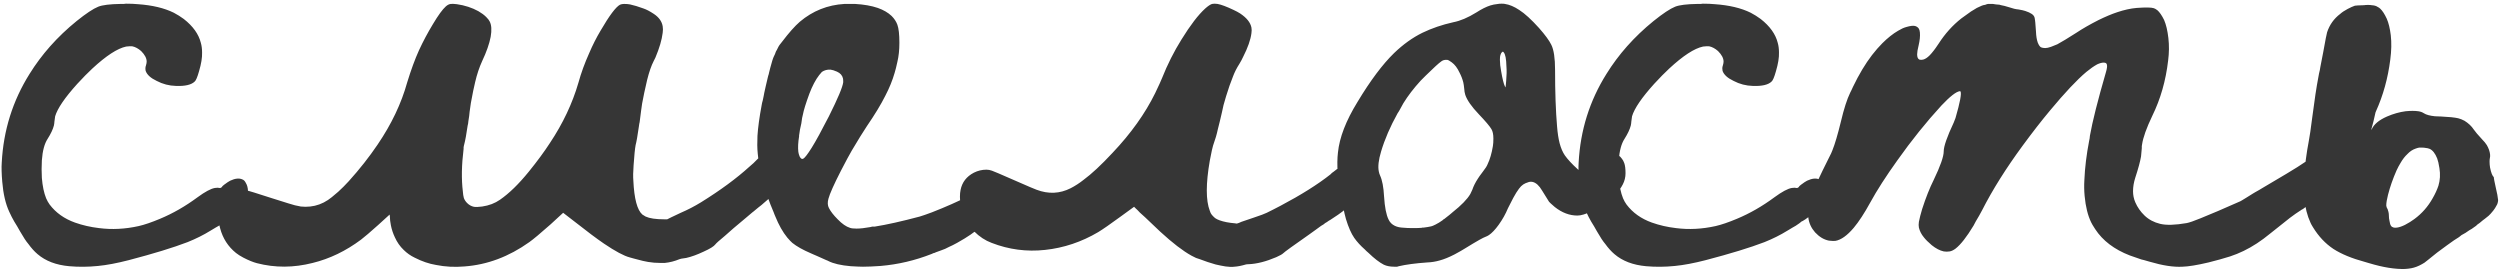 <?xml version="1.0" encoding="UTF-8"?> <svg xmlns="http://www.w3.org/2000/svg" width="370" height="40" viewBox="0 0 370 40" fill="none"><path d="M17.848 0.582C17.971 0.582 18.132 0.582 18.33 0.582L18.627 0.545C19.32 0.545 19.913 0.57 20.408 0.619C22.536 0.768 24.305 1.188 25.715 1.881C26.234 2.153 26.729 2.462 27.199 2.809C28.56 3.872 29.401 5.048 29.723 6.334C29.846 6.755 29.908 7.237 29.908 7.781C29.933 8.523 29.785 9.439 29.463 10.527C29.215 11.418 28.993 11.938 28.795 12.086C28.3 12.556 27.385 12.766 26.049 12.717C25.035 12.692 24.082 12.445 23.191 11.975C22.301 11.554 21.756 11.059 21.559 10.49C21.534 10.391 21.521 10.268 21.521 10.119C21.521 9.971 21.546 9.835 21.596 9.711C21.67 9.464 21.707 9.266 21.707 9.117C21.707 8.622 21.435 8.103 20.891 7.559C20.47 7.188 20.037 6.952 19.592 6.854C19.369 6.829 19.06 6.841 18.664 6.891C17.378 7.163 15.708 8.251 13.654 10.156C13.011 10.75 12.269 11.505 11.428 12.42C9.597 14.449 8.508 16.044 8.162 17.207C8.137 17.306 8.1 17.578 8.051 18.023C8.051 18.147 8.026 18.333 7.977 18.58C7.828 19.149 7.519 19.805 7.049 20.547C6.579 21.264 6.294 22.328 6.195 23.738C6.146 24.629 6.146 25.495 6.195 26.336C6.294 27.548 6.505 28.55 6.826 29.342C6.975 29.688 7.148 29.997 7.346 30.27C8.261 31.482 9.51 32.372 11.094 32.941C12.207 33.337 13.395 33.609 14.656 33.758C16.561 34.005 18.516 33.906 20.52 33.461C21.385 33.263 22.437 32.904 23.674 32.385C25.579 31.593 27.434 30.529 29.24 29.193C30.354 28.377 31.207 27.919 31.801 27.82C32.098 27.771 32.333 27.771 32.506 27.82C32.555 27.845 32.617 27.833 32.691 27.783C32.79 27.734 32.84 27.697 32.84 27.672C32.865 27.598 32.976 27.486 33.174 27.338C33.57 27.041 33.867 26.843 34.065 26.744C34.807 26.398 35.413 26.336 35.883 26.559C36.081 26.633 36.242 26.794 36.365 27.041C36.563 27.363 36.675 27.746 36.699 28.191C36.749 28.76 36.575 29.404 36.18 30.121C36.105 30.245 35.945 30.455 35.697 30.752C35.203 31.321 34.745 31.766 34.324 32.088C33.978 32.36 33.669 32.57 33.397 32.719C33.372 32.719 33.335 32.731 33.285 32.756C33.236 32.805 33.174 32.855 33.1 32.904C33.025 32.954 32.964 33.003 32.914 33.053C32.543 33.325 32.209 33.535 31.912 33.684C31.838 33.733 31.59 33.882 31.17 34.129C30.131 34.772 28.993 35.341 27.756 35.836C25.628 36.652 22.721 37.543 19.035 38.508C17.303 38.953 15.794 39.238 14.508 39.361C13.048 39.51 11.626 39.522 10.24 39.398C8.311 39.225 6.752 38.632 5.564 37.617C5.094 37.221 4.637 36.714 4.191 36.096C3.87 35.725 3.462 35.106 2.967 34.24C2.695 33.745 2.41 33.263 2.113 32.793C1.866 32.372 1.618 31.89 1.371 31.346C0.827 30.183 0.48 28.699 0.332 26.893C0.233 25.705 0.208 24.765 0.258 24.072C0.505 19.297 1.878 14.919 4.377 10.935C5.268 9.501 6.282 8.14 7.42 6.854C8.607 5.518 9.919 4.268 11.354 3.105C12.739 1.992 13.803 1.287 14.545 0.99C15.163 0.743 16.264 0.607 17.848 0.582ZM66.721 0.582C66.894 0.557 67.191 0.57 67.611 0.619C68.799 0.792 69.863 1.139 70.803 1.658C71.273 1.93 71.656 2.215 71.953 2.512C72.225 2.784 72.398 3.007 72.473 3.18C72.745 3.699 72.794 4.454 72.621 5.443C72.423 6.482 72.003 7.682 71.359 9.043C70.939 9.958 70.592 10.997 70.32 12.16C70.147 12.853 69.937 13.88 69.689 15.24C69.665 15.389 69.603 15.822 69.504 16.539C69.479 16.91 69.417 17.38 69.318 17.949C69.318 17.999 69.306 18.11 69.281 18.283C69.257 18.456 69.232 18.568 69.207 18.617C69.034 19.854 68.861 20.794 68.688 21.438C68.688 21.462 68.675 21.512 68.65 21.586C68.65 21.635 68.638 21.71 68.613 21.809C68.613 21.883 68.613 21.957 68.613 22.031C68.316 24.406 68.279 26.509 68.502 28.34C68.527 28.711 68.576 29.033 68.65 29.305C68.749 29.577 68.91 29.824 69.133 30.047C69.43 30.344 69.764 30.529 70.135 30.604C70.382 30.653 70.79 30.641 71.359 30.566C72.374 30.418 73.252 30.084 73.994 29.564C75.355 28.624 76.777 27.239 78.262 25.408C79.523 23.85 80.562 22.439 81.379 21.178C83.309 18.283 84.719 15.302 85.609 12.234C86.005 10.8 86.537 9.34 87.205 7.855C87.7 6.693 88.257 5.592 88.875 4.553C90.186 2.301 91.151 1.015 91.769 0.693C91.943 0.619 92.141 0.582 92.363 0.582C92.71 0.582 93.007 0.607 93.254 0.656C93.823 0.78 94.478 0.978 95.221 1.25C95.666 1.398 96.186 1.671 96.779 2.066C97.522 2.561 97.954 3.167 98.078 3.885C98.128 4.182 98.128 4.503 98.078 4.85C97.954 5.889 97.596 7.113 97.002 8.523C97.002 8.548 96.965 8.622 96.891 8.746C96.816 8.87 96.767 8.969 96.742 9.043C96.396 9.711 96.074 10.639 95.777 11.826C95.456 13.187 95.208 14.35 95.035 15.315C94.961 15.76 94.912 16.106 94.887 16.354C94.763 17.393 94.689 17.974 94.664 18.098C94.664 18.122 94.652 18.172 94.627 18.246C94.627 18.296 94.615 18.37 94.59 18.469C94.565 18.568 94.553 18.654 94.553 18.729C94.355 20.114 94.194 21.029 94.07 21.475C93.971 21.994 93.872 22.984 93.773 24.443C93.699 25.408 93.687 26.175 93.736 26.744C93.86 29.416 94.305 31.086 95.072 31.754C95.221 31.853 95.382 31.952 95.555 32.051C96.148 32.323 97.064 32.459 98.301 32.459H98.746L99.34 32.162C99.538 32.063 99.773 31.952 100.045 31.828C100.317 31.704 100.552 31.593 100.75 31.494C101.789 31.049 102.791 30.529 103.756 29.936C106.626 28.154 109.013 26.398 110.918 24.666C111.066 24.542 111.264 24.369 111.512 24.146C111.759 23.899 111.957 23.701 112.105 23.553C112.576 23.083 113.021 22.724 113.441 22.477C114.307 21.982 115.025 21.895 115.594 22.217C116.089 22.489 116.41 23.157 116.559 24.221C116.658 24.889 116.596 25.507 116.373 26.076C116.2 26.521 116.039 26.855 115.891 27.078C115.767 27.301 115.346 27.796 114.629 28.562C113.986 29.23 113.342 29.824 112.699 30.344C112.402 30.566 112.229 30.703 112.18 30.752C112.155 30.777 112.081 30.838 111.957 30.938C111.833 31.037 111.759 31.098 111.734 31.123C111.685 31.172 111.611 31.234 111.512 31.309C111.438 31.358 111.388 31.395 111.363 31.42C111.314 31.469 110.992 31.741 110.398 32.236C109.829 32.731 109.211 33.251 108.543 33.795C107.9 34.364 107.479 34.735 107.281 34.908C106.44 35.601 105.97 36.022 105.871 36.17C105.648 36.467 105.067 36.825 104.127 37.246C103.187 37.691 102.333 38.001 101.566 38.174C101.121 38.248 100.874 38.285 100.824 38.285C100.799 38.285 100.713 38.31 100.564 38.359C99.847 38.656 99.117 38.842 98.375 38.916H97.781C97.113 38.916 96.495 38.867 95.926 38.768C95.555 38.718 94.874 38.557 93.885 38.285C93.489 38.186 93.266 38.124 93.217 38.1C92.351 37.877 91.077 37.197 89.394 36.059C88.306 35.316 86.883 34.253 85.127 32.867L83.346 31.494C82.801 32.014 82.183 32.583 81.49 33.201C79.981 34.537 78.93 35.415 78.336 35.836C75.318 37.988 72.114 39.188 68.725 39.435C67.29 39.559 65.892 39.485 64.531 39.213C63.492 39.04 62.441 38.681 61.377 38.137C60.758 37.84 60.214 37.456 59.744 36.986C59.2 36.467 58.767 35.848 58.445 35.131C58.173 34.562 57.975 33.968 57.852 33.35C57.753 32.855 57.703 32.422 57.703 32.051L57.666 31.754L55.996 33.275C54.809 34.339 53.955 35.069 53.435 35.465C51.184 37.147 48.797 38.297 46.273 38.916C43.453 39.633 40.707 39.646 38.035 38.953C37.466 38.805 36.798 38.533 36.031 38.137C35.561 37.889 35.19 37.654 34.918 37.432C33.755 36.492 32.976 35.279 32.58 33.795C32.357 33.003 32.271 32.273 32.32 31.605C32.395 30.641 32.753 29.861 33.397 29.268C33.669 28.995 33.941 28.785 34.213 28.637C34.584 28.414 35.066 28.253 35.66 28.154C35.883 28.13 36.167 28.142 36.514 28.191C36.736 28.216 37.949 28.587 40.15 29.305C42.328 29.997 43.49 30.356 43.639 30.381C44.059 30.48 44.356 30.542 44.529 30.566C44.975 30.616 45.432 30.616 45.902 30.566C46.842 30.467 47.721 30.146 48.537 29.602C48.785 29.453 49.292 29.045 50.059 28.377C50.578 27.907 51.098 27.387 51.617 26.818C53.225 25.037 54.648 23.231 55.885 21.4C57.938 18.382 59.398 15.315 60.264 12.197C60.833 10.342 61.414 8.758 62.008 7.447C62.626 6.111 63.319 4.812 64.086 3.551C64.853 2.264 65.484 1.398 65.978 0.953C66.226 0.73 66.473 0.607 66.721 0.582ZM124.982 0.582H126.541C127.852 0.656 128.978 0.854 129.918 1.176C130.759 1.473 131.439 1.868 131.959 2.363C132.355 2.759 132.639 3.192 132.812 3.662C133.01 4.206 133.109 5.097 133.109 6.334C133.109 7.398 133.01 8.338 132.812 9.154C132.664 9.847 132.528 10.391 132.404 10.787C132.083 11.9 131.625 13.026 131.031 14.164C130.388 15.45 129.473 16.96 128.285 18.691C127.741 19.508 126.999 20.708 126.059 22.291C125.712 22.885 125.18 23.874 124.463 25.26C123.424 27.288 122.805 28.674 122.607 29.416C122.459 29.96 122.484 30.418 122.682 30.789C122.929 31.284 123.362 31.84 123.98 32.459C124.624 33.127 125.23 33.547 125.799 33.721C125.997 33.795 126.318 33.832 126.764 33.832C127.308 33.832 127.988 33.758 128.805 33.609C128.854 33.585 128.953 33.56 129.102 33.535C129.275 33.535 129.398 33.535 129.473 33.535C131.204 33.263 133.419 32.768 136.115 32.051C136.536 31.927 137.142 31.717 137.934 31.42C139.962 30.628 141.805 29.812 143.463 28.971C144.255 28.55 144.737 28.278 144.91 28.154C145.504 27.709 146.011 27.437 146.432 27.338C147.025 27.189 147.483 27.239 147.805 27.486L148.064 27.746C148.238 27.994 148.349 28.365 148.398 28.859C148.423 29.057 148.436 29.366 148.436 29.787C148.361 30.282 148.089 30.863 147.619 31.531C147.52 31.68 147.384 31.84 147.211 32.014C146.617 32.583 146.085 33.04 145.615 33.387C145.541 33.436 145.417 33.523 145.244 33.647C145.071 33.77 144.923 33.869 144.799 33.943C144.205 34.315 143.822 34.574 143.648 34.723C143.154 35.069 142.486 35.477 141.645 35.947C141.199 36.195 140.803 36.393 140.457 36.541L140.234 36.652C140.086 36.751 139.764 36.887 139.27 37.06C138.824 37.209 138.552 37.308 138.453 37.357C138.404 37.407 138.342 37.432 138.268 37.432C138.218 37.432 138.094 37.481 137.896 37.58C135.447 38.545 132.924 39.139 130.326 39.361C129.287 39.435 128.421 39.473 127.729 39.473C127.357 39.473 126.751 39.448 125.91 39.398C124.451 39.275 123.337 39.015 122.57 38.619C122.546 38.594 122.496 38.57 122.422 38.545C122.372 38.52 122.335 38.508 122.311 38.508C122.187 38.458 121.717 38.248 120.9 37.877C120.777 37.828 120.604 37.753 120.381 37.654C120.183 37.555 120.072 37.506 120.047 37.506C118.835 36.986 117.907 36.467 117.264 35.947C117.09 35.799 116.843 35.539 116.521 35.168C115.854 34.352 115.26 33.3 114.74 32.014C114.74 31.989 114.703 31.902 114.629 31.754C114.579 31.63 114.542 31.531 114.518 31.457C113.157 28.29 112.365 25.371 112.143 22.699C112.068 21.957 112.056 21.091 112.105 20.102C112.18 18.889 112.39 17.355 112.736 15.5C112.761 15.327 112.811 15.117 112.885 14.869C112.934 14.597 112.984 14.362 113.033 14.164C113.083 13.941 113.107 13.805 113.107 13.756C113.107 13.731 113.182 13.397 113.33 12.754C113.528 11.962 113.627 11.542 113.627 11.492C113.627 11.443 113.652 11.344 113.701 11.195C113.726 11.146 113.751 11.072 113.775 10.973C113.8 10.874 113.812 10.812 113.812 10.787L113.998 10.045C114.221 9.179 114.406 8.598 114.555 8.301C114.579 8.251 114.617 8.177 114.666 8.078C114.715 7.979 114.74 7.917 114.74 7.893C114.74 7.868 114.753 7.831 114.777 7.781C114.802 7.732 114.827 7.67 114.852 7.596C114.901 7.521 114.938 7.46 114.963 7.41L115.223 6.891C115.247 6.816 115.421 6.581 115.742 6.186C116.757 4.85 117.635 3.86 118.377 3.217C120.282 1.609 122.484 0.73 124.982 0.582ZM122.904 10.305C122.434 10.28 122.014 10.391 121.643 10.639C121.618 10.663 121.482 10.824 121.234 11.121C120.715 11.789 120.232 12.704 119.787 13.867C119.268 15.277 118.946 16.316 118.822 16.984C118.798 17.059 118.76 17.219 118.711 17.467C118.686 17.689 118.649 17.949 118.6 18.246C118.426 18.988 118.327 19.508 118.303 19.805C118.303 19.854 118.29 19.928 118.266 20.027C118.266 20.102 118.266 20.151 118.266 20.176C118.117 21.091 118.08 21.858 118.154 22.477C118.179 22.674 118.241 22.897 118.34 23.145C118.513 23.491 118.699 23.602 118.896 23.479C119.119 23.355 119.527 22.823 120.121 21.883C120.74 20.893 121.593 19.335 122.682 17.207C124.018 14.535 124.723 12.853 124.797 12.16C124.797 11.888 124.785 11.703 124.76 11.604C124.661 11.158 124.364 10.824 123.869 10.602C123.473 10.428 123.152 10.329 122.904 10.305ZM179.385 0.582C179.607 0.533 179.88 0.533 180.201 0.582C180.745 0.681 181.537 0.978 182.576 1.473C182.947 1.646 183.269 1.819 183.541 1.992C184.506 2.635 185.062 3.328 185.211 4.07C185.26 4.318 185.26 4.602 185.211 4.924C185.087 5.889 184.679 7.051 183.986 8.412C183.937 8.511 183.85 8.684 183.727 8.932C183.603 9.154 183.504 9.327 183.43 9.451C183.034 10.07 182.725 10.676 182.502 11.27C182.131 12.185 181.785 13.175 181.463 14.238C181.166 15.178 180.956 15.995 180.832 16.688C180.659 17.43 180.56 17.85 180.535 17.949C180.436 18.32 180.337 18.716 180.238 19.137C180.09 19.854 179.855 20.658 179.533 21.549C179.459 21.747 179.298 22.489 179.051 23.775C178.457 27.189 178.457 29.663 179.051 31.197C179.125 31.445 179.224 31.643 179.348 31.791C179.496 31.964 179.657 32.125 179.83 32.273C180.003 32.397 180.226 32.508 180.498 32.607C181.117 32.83 181.883 32.978 182.799 33.053L183.021 33.09L183.17 33.053C183.195 33.053 183.269 33.028 183.393 32.978C183.516 32.929 183.628 32.88 183.727 32.83C184.122 32.682 184.741 32.471 185.582 32.199C186.547 31.878 187.178 31.643 187.475 31.494C187.549 31.445 187.87 31.284 188.439 31.012C189.008 30.715 189.367 30.529 189.516 30.455C192.559 28.847 195.02 27.301 196.9 25.816C196.95 25.767 197.024 25.693 197.123 25.594C197.247 25.495 197.333 25.433 197.383 25.408C198.001 24.889 198.595 24.542 199.164 24.369C199.634 24.221 200.079 24.184 200.5 24.258C201.044 24.357 201.415 24.802 201.613 25.594C201.762 26.237 201.786 26.868 201.688 27.486C201.613 27.857 201.502 28.191 201.354 28.488C201.106 28.983 200.809 29.404 200.463 29.75C199.993 30.22 199.399 30.74 198.682 31.309C198.41 31.531 197.816 31.939 196.9 32.533C196.851 32.558 196.764 32.607 196.641 32.682C196.517 32.781 196.43 32.842 196.381 32.867C196.331 32.892 196.245 32.941 196.121 33.016C196.022 33.115 195.948 33.176 195.898 33.201C195.849 33.226 195.725 33.3 195.527 33.424C195.329 33.572 195.057 33.77 194.711 34.018C194.389 34.265 194.08 34.488 193.783 34.685C191.408 36.343 190.109 37.283 189.887 37.506C189.763 37.63 189.429 37.815 188.885 38.062C187.376 38.706 186.015 39.052 184.803 39.102C184.63 39.102 184.493 39.114 184.395 39.139C183.727 39.337 183.158 39.448 182.688 39.473C182.341 39.522 181.908 39.51 181.389 39.435C180.919 39.361 180.424 39.262 179.904 39.139C179.113 38.916 178.333 38.656 177.566 38.359L177.01 38.174C176.861 38.1 176.639 37.988 176.342 37.84C175.08 37.147 173.534 35.96 171.703 34.277C171.555 34.154 170.812 33.449 169.477 32.162C169.229 31.939 168.969 31.704 168.697 31.457C168.45 31.185 168.252 30.987 168.104 30.863L167.881 30.641L167.844 30.604L165.803 32.088C164.318 33.176 163.23 33.931 162.537 34.352C160.063 35.811 157.441 36.69 154.67 36.986C151.949 37.283 149.314 36.937 146.766 35.947C145.826 35.601 144.96 35.032 144.168 34.24C143.055 33.127 142.387 31.803 142.164 30.27C142.04 29.428 142.04 28.711 142.164 28.117C142.387 26.979 143.042 26.126 144.131 25.557C144.725 25.26 145.343 25.111 145.986 25.111C146.258 25.111 146.531 25.161 146.803 25.26C146.976 25.309 148.077 25.779 150.105 26.67C152.134 27.561 153.235 28.031 153.408 28.08C155.165 28.748 156.847 28.674 158.455 27.857C159.123 27.511 159.754 27.103 160.348 26.633C161.56 25.742 162.995 24.406 164.652 22.625C167.374 19.755 169.477 16.811 170.961 13.793C171.505 12.655 171.839 11.925 171.963 11.604C172.779 9.55 173.744 7.633 174.857 5.852C176.169 3.724 177.344 2.19 178.383 1.25C178.803 0.879 179.137 0.656 179.385 0.582ZM221.727 0.582C221.826 0.557 221.999 0.545 222.246 0.545C222.493 0.545 222.654 0.557 222.729 0.582C223.396 0.681 224.102 0.978 224.844 1.473C225.66 1.992 226.637 2.883 227.775 4.145C228.691 5.184 229.297 6.012 229.594 6.631C229.965 7.373 230.15 8.61 230.15 10.342C230.15 13.632 230.249 16.428 230.447 18.729C230.521 19.669 230.645 20.485 230.818 21.178C231.016 21.92 231.276 22.526 231.598 22.996C232.018 23.59 232.649 24.27 233.49 25.037L234.084 25.557C234.257 25.458 234.48 25.322 234.752 25.148C235.049 24.975 235.531 24.616 236.199 24.072C237.04 23.38 237.745 22.984 238.314 22.885C238.834 22.786 239.267 22.848 239.613 23.07C239.737 23.12 239.885 23.268 240.059 23.516C240.182 23.664 240.294 23.874 240.393 24.146C240.516 24.493 240.578 24.988 240.578 25.631C240.578 26.225 240.442 26.781 240.17 27.301C239.923 27.796 239.564 28.278 239.094 28.748C238.723 29.119 238.29 29.478 237.795 29.824C237.251 30.195 236.583 30.579 235.791 30.975C235.643 31.049 235.544 31.111 235.494 31.16C235.247 31.408 234.863 31.605 234.344 31.754C234.022 31.853 233.725 31.902 233.453 31.902C232.29 31.902 231.177 31.482 230.113 30.641C229.594 30.195 229.309 29.936 229.26 29.861C229.186 29.762 228.839 29.206 228.221 28.191C227.8 27.474 227.342 27.053 226.848 26.93C226.674 26.88 226.489 26.88 226.291 26.93C225.895 27.053 225.611 27.177 225.438 27.301C225.215 27.449 225.005 27.66 224.807 27.932C224.559 28.253 224.275 28.711 223.953 29.305C223.805 29.577 223.545 30.084 223.174 30.826C222.827 31.667 222.37 32.484 221.801 33.275C221.281 33.993 220.799 34.5 220.354 34.797C220.205 34.896 220.032 34.982 219.834 35.057C219.686 35.106 219.389 35.255 218.943 35.502C218.374 35.824 217.669 36.244 216.828 36.764C216.482 36.986 215.962 37.283 215.27 37.654C214.453 38.075 213.723 38.372 213.08 38.545C212.486 38.718 211.868 38.817 211.225 38.842C209.493 38.965 208.095 39.151 207.031 39.398L206.771 39.473H206.363C205.745 39.473 205.225 39.374 204.805 39.176C204.137 38.829 203.382 38.248 202.541 37.432C202.492 37.382 202.393 37.296 202.244 37.172C202.12 37.048 202.034 36.962 201.984 36.912C201.366 36.368 200.846 35.799 200.426 35.205C199.98 34.562 199.572 33.634 199.201 32.422C199.127 32.224 198.929 31.358 198.607 29.824C198.261 28.167 198.051 26.769 197.977 25.631C197.902 24.443 197.915 23.429 198.014 22.588C198.236 20.361 199.201 17.863 200.908 15.092C202.813 11.925 204.619 9.513 206.326 7.855C207.662 6.569 209.06 5.567 210.52 4.85C211.905 4.182 213.426 3.662 215.084 3.291C216.123 3.093 217.261 2.611 218.498 1.844C219.265 1.349 219.958 1.003 220.576 0.805C220.873 0.706 221.257 0.632 221.727 0.582ZM222.543 7.744L222.469 7.67L222.432 7.633L222.32 7.707C222.197 7.806 222.11 7.954 222.061 8.152C222.011 8.276 221.986 8.511 221.986 8.857C221.986 9.352 222.048 9.921 222.172 10.565C222.37 11.703 222.555 12.445 222.729 12.791L222.803 12.94C222.827 12.94 222.865 12.618 222.914 11.975C222.988 11.158 223.001 10.441 222.951 9.822C222.926 8.709 222.79 8.016 222.543 7.744ZM214.193 8.857C213.995 8.833 213.785 8.857 213.562 8.932C213.29 9.055 212.746 9.513 211.93 10.305C211.781 10.453 211.472 10.75 211.002 11.195C210.557 11.641 210.309 11.888 210.26 11.938C209.221 13.075 208.367 14.189 207.699 15.277C207.402 15.797 207.204 16.156 207.105 16.354C207.105 16.378 207.068 16.44 206.994 16.539C206.92 16.638 206.87 16.712 206.846 16.762C205.757 18.716 204.941 20.609 204.396 22.439C204.025 23.676 203.914 24.654 204.062 25.371C204.112 25.619 204.174 25.816 204.248 25.965C204.57 26.658 204.768 27.697 204.842 29.082C204.941 30.665 205.163 31.803 205.51 32.496C205.708 32.917 206.017 33.226 206.438 33.424C206.759 33.572 207.105 33.659 207.477 33.684C208.021 33.733 208.503 33.758 208.924 33.758C209.691 33.758 210.173 33.745 210.371 33.721C210.396 33.721 210.445 33.708 210.52 33.684C210.594 33.684 210.656 33.684 210.705 33.684C211.126 33.634 211.497 33.572 211.818 33.498C211.942 33.473 212.152 33.387 212.449 33.238C212.796 33.065 213.142 32.855 213.488 32.607C213.513 32.583 213.55 32.546 213.6 32.496C213.649 32.471 213.711 32.434 213.785 32.385C213.859 32.335 213.921 32.286 213.971 32.236C214.268 31.989 214.441 31.853 214.49 31.828C214.54 31.803 214.614 31.741 214.713 31.643C214.837 31.544 214.923 31.469 214.973 31.42C216.284 30.381 217.162 29.478 217.607 28.711C217.756 28.389 217.855 28.179 217.904 28.08C218.077 27.561 218.35 27.016 218.721 26.447C218.82 26.274 219.067 25.928 219.463 25.408C219.834 24.938 220.069 24.567 220.168 24.295C220.514 23.578 220.774 22.687 220.947 21.623C220.997 21.326 221.021 20.955 221.021 20.51C221.021 19.891 220.923 19.421 220.725 19.1C220.477 18.679 219.859 17.949 218.869 16.91C217.805 15.797 217.137 14.844 216.865 14.053C216.766 13.706 216.717 13.434 216.717 13.236C216.667 12.742 216.618 12.395 216.568 12.197C216.445 11.703 216.259 11.22 216.012 10.75C215.69 10.057 215.307 9.55 214.861 9.229C214.564 9.006 214.342 8.882 214.193 8.857ZM251.229 0.582C251.352 0.582 251.513 0.582 251.711 0.582L252.008 0.545C252.701 0.545 253.294 0.57 253.789 0.619C255.917 0.768 257.686 1.188 259.096 1.881C259.615 2.153 260.11 2.462 260.58 2.809C261.941 3.872 262.782 5.048 263.104 6.334C263.227 6.755 263.289 7.237 263.289 7.781C263.314 8.523 263.165 9.439 262.844 10.527C262.596 11.418 262.374 11.938 262.176 12.086C261.681 12.556 260.766 12.766 259.43 12.717C258.415 12.692 257.463 12.445 256.572 11.975C255.682 11.554 255.137 11.059 254.939 10.49C254.915 10.391 254.902 10.268 254.902 10.119C254.902 9.971 254.927 9.835 254.977 9.711C255.051 9.464 255.088 9.266 255.088 9.117C255.088 8.622 254.816 8.103 254.271 7.559C253.851 7.188 253.418 6.952 252.973 6.854C252.75 6.829 252.441 6.841 252.045 6.891C250.758 7.163 249.089 8.251 247.035 10.156C246.392 10.75 245.65 11.505 244.809 12.42C242.978 14.449 241.889 16.044 241.543 17.207C241.518 17.306 241.481 17.578 241.432 18.023C241.432 18.147 241.407 18.333 241.357 18.58C241.209 19.149 240.9 19.805 240.43 20.547C239.96 21.264 239.675 22.328 239.576 23.738C239.527 24.629 239.527 25.495 239.576 26.336C239.675 27.548 239.885 28.55 240.207 29.342C240.355 29.688 240.529 29.997 240.727 30.27C241.642 31.482 242.891 32.372 244.475 32.941C245.588 33.337 246.775 33.609 248.037 33.758C249.942 34.005 251.896 33.906 253.9 33.461C254.766 33.263 255.818 32.904 257.055 32.385C258.96 31.593 260.815 30.529 262.621 29.193C263.734 28.377 264.588 27.919 265.182 27.82C265.479 27.771 265.714 27.771 265.887 27.82C265.936 27.845 265.998 27.833 266.072 27.783C266.171 27.734 266.221 27.697 266.221 27.672C266.245 27.598 266.357 27.486 266.555 27.338C266.951 27.041 267.247 26.843 267.445 26.744C268.188 26.398 268.794 26.336 269.264 26.559C269.462 26.633 269.622 26.794 269.746 27.041C269.944 27.363 270.055 27.746 270.08 28.191C270.13 28.76 269.956 29.404 269.561 30.121C269.486 30.245 269.326 30.455 269.078 30.752C268.583 31.321 268.126 31.766 267.705 32.088C267.359 32.36 267.049 32.57 266.777 32.719C266.753 32.719 266.715 32.731 266.666 32.756C266.617 32.805 266.555 32.855 266.48 32.904C266.406 32.954 266.344 33.003 266.295 33.053C265.924 33.325 265.59 33.535 265.293 33.684C265.219 33.733 264.971 33.882 264.551 34.129C263.512 34.772 262.374 35.341 261.137 35.836C259.009 36.652 256.102 37.543 252.416 38.508C250.684 38.953 249.175 39.238 247.889 39.361C246.429 39.51 245.007 39.522 243.621 39.398C241.691 39.225 240.133 38.632 238.945 37.617C238.475 37.221 238.018 36.714 237.572 36.096C237.251 35.725 236.842 35.106 236.348 34.24C236.076 33.745 235.791 33.263 235.494 32.793C235.247 32.372 234.999 31.89 234.752 31.346C234.208 30.183 233.861 28.699 233.713 26.893C233.614 25.705 233.589 24.765 233.639 24.072C233.886 19.297 235.259 14.919 237.758 10.935C238.648 9.501 239.663 8.14 240.801 6.854C241.988 5.518 243.299 4.268 244.734 3.105C246.12 1.992 247.184 1.287 247.926 0.99C248.544 0.743 249.645 0.607 251.229 0.582ZM294.238 0.582H294.943C294.968 0.582 295.129 0.607 295.426 0.656C295.574 0.681 295.735 0.693 295.908 0.693L296.02 0.73C296.094 0.755 296.143 0.768 296.168 0.768C296.465 0.817 296.848 0.916 297.318 1.064C297.887 1.262 298.357 1.374 298.729 1.398C299.174 1.473 299.508 1.547 299.73 1.621C300.572 1.893 301.029 2.215 301.104 2.586L301.141 2.66C301.141 2.71 301.141 2.747 301.141 2.771C301.19 2.895 301.252 3.538 301.326 4.701C301.351 5.344 301.438 5.876 301.586 6.297C301.734 6.668 301.895 6.903 302.068 7.002C302.242 7.076 302.452 7.113 302.699 7.113C302.922 7.113 303.206 7.051 303.553 6.928L304.48 6.557C305.124 6.21 306.064 5.641 307.301 4.85C308.191 4.256 309.292 3.625 310.604 2.957C311.618 2.462 312.533 2.079 313.35 1.807C314.389 1.46 315.341 1.25 316.207 1.176C317.518 1.077 318.372 1.089 318.768 1.213C318.916 1.262 319.089 1.361 319.287 1.51C319.609 1.782 319.943 2.264 320.289 2.957C320.586 3.65 320.796 4.54 320.92 5.629C321.044 6.717 321.031 7.831 320.883 8.969C320.536 11.938 319.757 14.659 318.545 17.133C317.679 18.939 317.172 20.361 317.023 21.4C317.023 21.425 317.011 21.499 316.986 21.623C316.986 21.747 316.986 21.846 316.986 21.92C316.937 22.613 316.9 23.021 316.875 23.145C316.751 23.887 316.467 24.938 316.021 26.299C315.799 26.991 315.688 27.66 315.688 28.303C315.688 28.872 315.799 29.416 316.021 29.936C316.343 30.678 316.801 31.333 317.395 31.902C318.013 32.496 318.78 32.904 319.695 33.127C320.611 33.35 321.922 33.312 323.629 33.016C324.025 32.941 324.705 32.706 325.67 32.31C327.154 31.717 329.121 30.876 331.57 29.787C331.595 29.787 331.682 29.738 331.83 29.639C331.979 29.54 332.201 29.404 332.498 29.23C332.795 29.033 333.092 28.847 333.389 28.674C333.463 28.624 333.587 28.55 333.76 28.451C333.933 28.352 334.131 28.241 334.354 28.117C334.576 27.969 334.762 27.857 334.91 27.783C337.854 26.051 339.549 25.037 339.994 24.74C340.91 24.171 341.54 23.726 341.887 23.404C342.431 22.91 342.926 22.576 343.371 22.402C343.915 22.155 344.472 22.093 345.041 22.217C345.387 22.291 345.647 22.415 345.82 22.588C346.266 23.033 346.464 23.788 346.414 24.852C346.414 25.223 346.352 25.594 346.229 25.965C346.13 26.212 345.969 26.521 345.746 26.893C345.449 27.387 344.967 27.895 344.299 28.414C344.15 28.513 344.051 28.587 344.002 28.637C343.977 28.662 343.928 28.699 343.854 28.748C343.804 28.773 343.742 28.822 343.668 28.896C343.594 28.946 343.532 28.995 343.482 29.045C343.433 29.094 343.371 29.144 343.297 29.193C343.247 29.243 343.198 29.292 343.148 29.342C343.099 29.391 343.062 29.416 343.037 29.416C342.74 29.639 342.233 29.985 341.516 30.455C341.466 30.48 341.355 30.554 341.182 30.678C341.033 30.777 340.934 30.851 340.885 30.9C340.835 30.925 340.773 30.962 340.699 31.012C340.65 31.037 340.6 31.061 340.551 31.086C340.526 31.111 340.501 31.135 340.477 31.16L340.402 31.197C340.007 31.445 339.512 31.791 338.918 32.236C338.522 32.533 337.557 33.3 336.023 34.537C335.331 35.106 334.663 35.601 334.02 36.022C332.733 36.863 331.41 37.506 330.049 37.951C329.109 38.248 328.045 38.545 326.857 38.842C325.175 39.238 323.889 39.448 322.998 39.473C321.687 39.547 320.066 39.3 318.137 38.73C317.469 38.533 317.061 38.421 316.912 38.397C316.59 38.297 316.021 38.1 315.205 37.803C312.904 36.912 311.197 35.613 310.084 33.906C309.762 33.411 309.564 33.078 309.49 32.904C308.995 31.89 308.674 30.591 308.525 29.008C308.451 28.216 308.439 27.424 308.488 26.633C308.562 24.827 308.798 22.897 309.193 20.844C309.218 20.77 309.243 20.646 309.268 20.473C309.292 20.299 309.305 20.176 309.305 20.102C309.676 17.999 310.467 14.857 311.68 10.676C311.828 10.181 311.878 9.822 311.828 9.6C311.803 9.377 311.643 9.266 311.346 9.266C311.074 9.266 310.752 9.352 310.381 9.525C309.886 9.798 309.354 10.169 308.785 10.639C307.4 11.801 305.606 13.706 303.404 16.354C302.143 17.863 300.794 19.594 299.359 21.549C296.885 24.913 294.882 28.105 293.348 31.123C293.199 31.42 293.051 31.692 292.902 31.939C292.754 32.212 292.593 32.484 292.42 32.756C292.271 33.028 292.16 33.238 292.086 33.387C291.072 35.069 290.181 36.207 289.414 36.801C289.117 37.023 288.833 37.16 288.561 37.209C288.264 37.258 287.967 37.258 287.67 37.209C287.101 37.085 286.507 36.776 285.889 36.281C285.369 35.836 284.986 35.453 284.738 35.131C284.367 34.685 284.12 34.203 283.996 33.684C283.947 33.436 283.947 33.152 283.996 32.83C284.095 32.31 284.256 31.68 284.479 30.938C285.023 29.255 285.592 27.82 286.186 26.633C287.175 24.579 287.67 23.169 287.67 22.402C287.67 21.66 288.165 20.238 289.154 18.135C289.253 17.912 289.34 17.689 289.414 17.467C290.082 15.166 290.329 13.855 290.156 13.533C290.132 13.508 290.094 13.496 290.045 13.496C289.501 13.57 288.598 14.275 287.336 15.611C285.085 18.061 282.908 20.77 280.805 23.738C279.122 26.088 277.786 28.167 276.797 29.973C275.931 31.556 275.115 32.805 274.348 33.721C273.383 34.859 272.48 35.502 271.639 35.65C271.416 35.675 271.094 35.663 270.674 35.613C269.932 35.465 269.251 35.057 268.633 34.389C268.064 33.745 267.73 33.016 267.631 32.199C267.581 31.803 267.581 31.408 267.631 31.012C267.755 29.948 268.274 28.414 269.189 26.41C269.437 25.866 269.919 24.876 270.637 23.441C270.934 22.872 271.119 22.477 271.193 22.254C271.564 21.338 271.985 19.916 272.455 17.986C272.9 16.106 273.358 14.684 273.828 13.719C273.853 13.669 273.915 13.546 274.014 13.348C274.113 13.125 274.187 12.964 274.236 12.865C275.127 11.01 276.067 9.439 277.057 8.152C277.576 7.484 278.083 6.903 278.578 6.408C279.37 5.617 280.149 4.998 280.916 4.553C281.361 4.281 281.77 4.095 282.141 3.996C282.734 3.823 283.167 3.773 283.439 3.848C283.687 3.922 283.872 4.058 283.996 4.256C284.07 4.38 284.12 4.565 284.145 4.812C284.194 5.332 284.132 5.963 283.959 6.705C283.811 7.299 283.736 7.744 283.736 8.041C283.736 8.462 283.848 8.721 284.07 8.82C284.219 8.87 284.404 8.87 284.627 8.82C284.924 8.746 285.245 8.536 285.592 8.189C285.765 8.016 285.975 7.769 286.223 7.447C286.346 7.299 286.581 6.965 286.928 6.445C287.868 4.986 288.981 3.749 290.268 2.734C290.49 2.561 290.973 2.215 291.715 1.695C291.764 1.671 291.888 1.596 292.086 1.473C292.309 1.324 292.469 1.225 292.568 1.176C293.162 0.879 293.546 0.73 293.719 0.73C293.768 0.73 293.818 0.718 293.867 0.693C293.917 0.669 293.979 0.644 294.053 0.619C294.127 0.594 294.189 0.582 294.238 0.582ZM349.902 0.768C350.001 0.743 350.187 0.73 350.459 0.73C350.731 0.73 350.904 0.743 350.979 0.768C351.374 0.792 351.659 0.867 351.832 0.99C352.03 1.089 352.178 1.188 352.277 1.287C352.599 1.584 352.921 2.079 353.242 2.771C353.514 3.39 353.712 4.206 353.836 5.221C353.96 6.309 353.935 7.509 353.762 8.82C353.415 11.566 352.71 14.115 351.646 16.465L351.572 16.65L351.275 17.949C351.053 18.79 350.941 19.211 350.941 19.211L351.016 19.137C351.337 18.395 352.092 17.764 353.279 17.244C354.195 16.848 355.11 16.588 356.025 16.465C356.768 16.391 357.398 16.391 357.918 16.465C358.24 16.514 358.512 16.613 358.734 16.762C359.081 16.984 359.625 17.133 360.367 17.207C360.516 17.207 360.825 17.219 361.295 17.244C362.433 17.294 363.274 17.38 363.818 17.504C364.115 17.578 364.424 17.702 364.746 17.875C365.34 18.246 365.798 18.679 366.119 19.174C366.317 19.471 366.738 19.965 367.381 20.658C367.653 20.93 367.876 21.203 368.049 21.475C368.321 21.945 368.482 22.402 368.531 22.848C368.556 23.021 368.544 23.219 368.494 23.441C368.469 23.54 368.457 23.701 368.457 23.924C368.457 24.221 368.482 24.518 368.531 24.814C368.68 25.557 368.865 26.027 369.088 26.225C369.088 26.249 369.088 26.274 369.088 26.299C369.088 26.398 369.174 26.843 369.348 27.635C369.57 28.575 369.694 29.23 369.719 29.602C369.719 29.725 369.706 29.824 369.682 29.898C369.682 29.973 369.645 30.096 369.57 30.27C369.348 30.69 369.162 30.987 369.014 31.16C368.717 31.531 368.482 31.791 368.309 31.939C368.135 32.088 367.95 32.236 367.752 32.385C367.678 32.434 367.579 32.508 367.455 32.607C367.331 32.706 367.183 32.83 367.01 32.978C366.713 33.176 366.527 33.325 366.453 33.424C366.354 33.498 366.144 33.647 365.822 33.869C365.624 33.968 365.315 34.166 364.895 34.463C364.697 34.562 364.499 34.673 364.301 34.797C364.128 34.945 364.004 35.044 363.93 35.094C363.509 35.341 362.928 35.737 362.186 36.281C361.171 36.999 360.206 37.741 359.291 38.508C358.945 38.805 358.66 39.003 358.438 39.102C357.918 39.398 357.398 39.596 356.879 39.695C356.632 39.745 356.322 39.782 355.951 39.807C354.467 39.856 352.698 39.572 350.645 38.953C350.447 38.904 350.236 38.842 350.014 38.768C348.084 38.248 346.525 37.605 345.338 36.838C344.15 36.046 343.148 34.982 342.332 33.647C342.159 33.374 342.035 33.152 341.961 32.978C341.466 31.915 341.157 30.69 341.033 29.305C341.008 28.934 340.996 28.426 340.996 27.783C340.996 27.14 341.008 26.559 341.033 26.039C341.132 24.406 341.355 22.687 341.701 20.881C341.825 20.262 341.998 19.075 342.221 17.318C342.542 14.82 342.839 12.865 343.111 11.455C343.186 11.01 343.26 10.651 343.334 10.379C343.383 10.132 343.408 9.983 343.408 9.934C343.433 9.859 343.581 9.092 343.854 7.633C344.15 5.975 344.336 5.023 344.41 4.775C344.781 3.662 345.424 2.759 346.34 2.066C346.612 1.819 346.983 1.572 347.453 1.324C347.874 1.102 348.232 0.941 348.529 0.842C348.628 0.817 349.086 0.792 349.902 0.768ZM358.92 21.883C358.821 21.858 358.66 21.846 358.438 21.846C358.24 21.846 358.104 21.846 358.029 21.846C357.881 21.87 357.708 21.92 357.51 21.994C357.064 22.143 356.656 22.415 356.285 22.811C355.914 23.157 355.58 23.59 355.283 24.109C355.085 24.431 354.887 24.802 354.689 25.223C354.145 26.46 353.725 27.66 353.428 28.822C353.255 29.49 353.168 30.022 353.168 30.418C353.193 30.616 353.242 30.764 353.316 30.863C353.366 30.938 353.403 31.037 353.428 31.16C353.527 31.408 353.576 31.791 353.576 32.31C353.601 32.459 353.626 32.595 353.65 32.719C353.7 33.065 353.774 33.3 353.873 33.424C353.947 33.547 354.083 33.634 354.281 33.684C354.405 33.708 354.566 33.708 354.764 33.684C355.11 33.634 355.506 33.498 355.951 33.275C356.471 33.003 356.928 32.719 357.324 32.422C358.438 31.605 359.34 30.579 360.033 29.342C360.404 28.699 360.689 28.08 360.887 27.486C361.134 26.67 361.184 25.804 361.035 24.889C360.936 24.245 360.825 23.763 360.701 23.441C360.404 22.699 360.033 22.229 359.588 22.031C359.415 21.957 359.192 21.908 358.92 21.883Z" fill="#363636"></path></svg> 